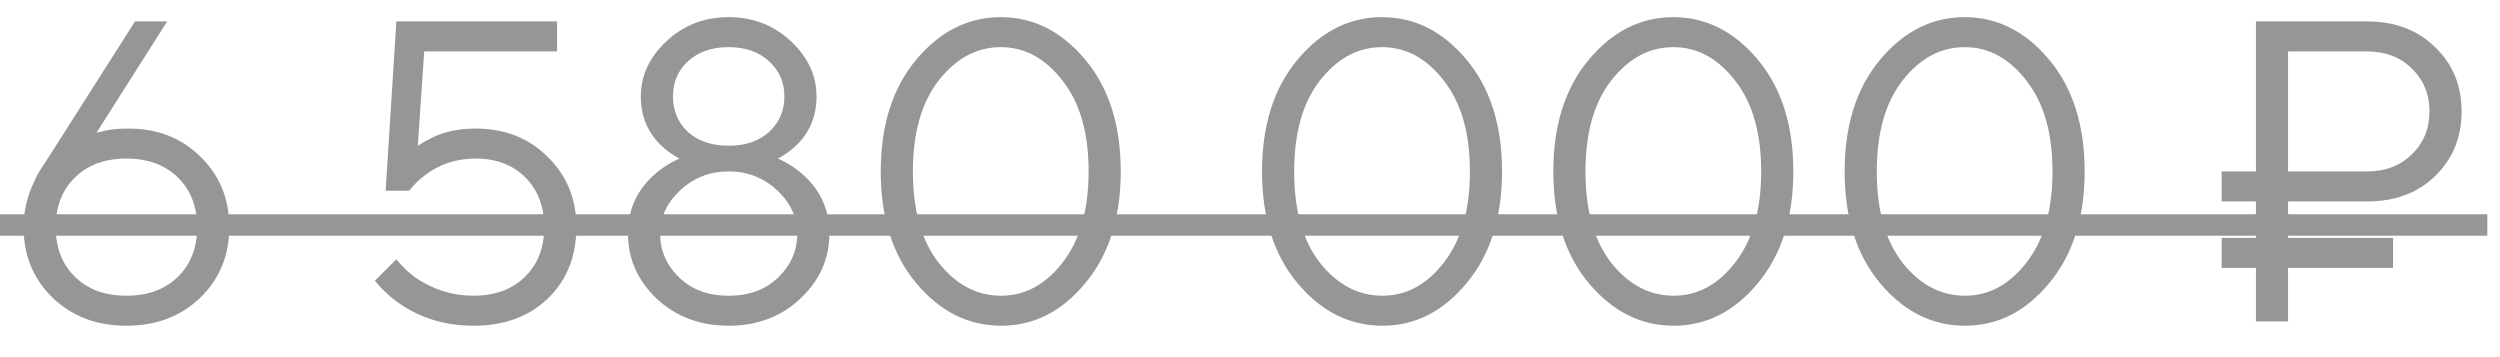 <?xml version="1.0" encoding="UTF-8"?> <svg xmlns="http://www.w3.org/2000/svg" width="70" height="10" viewBox="0 0 70 10" fill="none"> <path d="M1.26 4.56L3.78 0.6H4.68L2.7 3.72L2.94 3.66C3.116 3.62 3.336 3.6 3.6 3.6C4.416 3.6 5.088 3.864 5.616 4.392C6.152 4.912 6.42 5.568 6.42 6.36C6.42 7.152 6.148 7.812 5.604 8.34C5.06 8.86 4.372 9.12 3.54 9.12C2.708 9.12 2.02 8.86 1.476 8.34C0.932 7.812 0.66 7.152 0.66 6.36C0.66 5.92 0.76 5.492 0.96 5.076C1.024 4.924 1.124 4.752 1.26 4.56ZM2.1 4.968C1.74 5.32 1.56 5.784 1.56 6.36C1.56 6.936 1.74 7.4 2.1 7.752C2.46 8.104 2.94 8.28 3.54 8.28C4.14 8.28 4.62 8.104 4.98 7.752C5.34 7.4 5.52 6.936 5.52 6.36C5.52 5.784 5.34 5.32 4.98 4.968C4.62 4.616 4.14 4.44 3.54 4.44C2.94 4.44 2.46 4.616 2.1 4.968ZM10.498 7.86L11.098 7.26C11.25 7.452 11.43 7.624 11.638 7.776C12.134 8.112 12.674 8.28 13.258 8.28C13.858 8.28 14.338 8.104 14.698 7.752C15.058 7.4 15.238 6.936 15.238 6.36C15.238 5.784 15.062 5.32 14.71 4.968C14.358 4.616 13.894 4.44 13.318 4.44C12.782 4.44 12.314 4.592 11.914 4.896C11.738 5.024 11.586 5.172 11.458 5.34H10.798L11.098 0.6H15.598V1.44H11.878L11.698 4.08C11.85 3.984 11.994 3.904 12.13 3.84C12.466 3.68 12.862 3.6 13.318 3.6C14.134 3.6 14.806 3.864 15.334 4.392C15.87 4.912 16.138 5.568 16.138 6.36C16.138 7.176 15.874 7.84 15.346 8.352C14.818 8.864 14.122 9.12 13.258 9.12C12.474 9.12 11.782 8.912 11.182 8.496C10.926 8.32 10.698 8.108 10.498 7.86ZM17.583 6.54C17.583 5.884 17.823 5.34 18.303 4.908C18.511 4.716 18.751 4.56 19.023 4.44C18.815 4.328 18.635 4.196 18.483 4.044C18.123 3.684 17.943 3.236 17.943 2.7C17.943 2.116 18.183 1.6 18.663 1.152C19.143 0.704 19.723 0.48 20.403 0.48C21.083 0.48 21.663 0.704 22.143 1.152C22.623 1.6 22.863 2.116 22.863 2.7C22.863 3.236 22.683 3.684 22.323 4.044C22.171 4.196 21.991 4.328 21.783 4.44C22.055 4.56 22.295 4.716 22.503 4.908C22.983 5.34 23.223 5.884 23.223 6.54C23.223 7.244 22.951 7.852 22.407 8.364C21.871 8.868 21.203 9.12 20.403 9.12C19.603 9.12 18.931 8.868 18.387 8.364C17.851 7.852 17.583 7.244 17.583 6.54ZM19.263 1.716C18.983 1.972 18.843 2.3 18.843 2.7C18.843 3.1 18.983 3.432 19.263 3.696C19.551 3.952 19.931 4.08 20.403 4.08C20.875 4.08 21.251 3.952 21.531 3.696C21.819 3.432 21.963 3.1 21.963 2.7C21.963 2.3 21.819 1.972 21.531 1.716C21.251 1.452 20.875 1.32 20.403 1.32C19.931 1.32 19.551 1.452 19.263 1.716ZM18.483 6.54C18.483 7.012 18.659 7.42 19.011 7.764C19.363 8.108 19.827 8.28 20.403 8.28C20.979 8.28 21.443 8.108 21.795 7.764C22.147 7.42 22.323 7.012 22.323 6.54C22.323 6.084 22.135 5.68 21.759 5.328C21.383 4.976 20.931 4.8 20.403 4.8C19.875 4.8 19.423 4.976 19.047 5.328C18.671 5.68 18.483 6.084 18.483 6.54ZM28.033 9.12C27.113 9.12 26.321 8.724 25.657 7.932C24.993 7.14 24.661 6.096 24.661 4.8C24.661 3.504 24.993 2.46 25.657 1.668C26.321 0.876 27.109 0.48 28.021 0.48C28.933 0.48 29.721 0.876 30.385 1.668C31.049 2.46 31.381 3.504 31.381 4.8C31.381 6.096 31.049 7.14 30.385 7.932C29.729 8.724 28.945 9.12 28.033 9.12ZM28.033 8.28C28.697 8.28 29.269 7.972 29.749 7.356C30.237 6.732 30.481 5.88 30.481 4.8C30.481 3.72 30.237 2.872 29.749 2.256C29.269 1.632 28.693 1.32 28.021 1.32C27.349 1.32 26.769 1.632 26.281 2.256C25.801 2.872 25.561 3.72 25.561 4.8C25.561 5.888 25.801 6.74 26.281 7.356C26.769 7.972 27.353 8.28 28.033 8.28ZM38.709 9.12C37.789 9.12 36.997 8.724 36.333 7.932C35.669 7.14 35.337 6.096 35.337 4.8C35.337 3.504 35.669 2.46 36.333 1.668C36.997 0.876 37.785 0.48 38.697 0.48C39.609 0.48 40.397 0.876 41.061 1.668C41.725 2.46 42.057 3.504 42.057 4.8C42.057 6.096 41.725 7.14 41.061 7.932C40.405 8.724 39.621 9.12 38.709 9.12ZM38.709 8.28C39.373 8.28 39.945 7.972 40.425 7.356C40.913 6.732 41.157 5.88 41.157 4.8C41.157 3.72 40.913 2.872 40.425 2.256C39.945 1.632 39.369 1.32 38.697 1.32C38.025 1.32 37.445 1.632 36.957 2.256C36.477 2.872 36.237 3.72 36.237 4.8C36.237 5.888 36.477 6.74 36.957 7.356C37.445 7.972 38.029 8.28 38.709 8.28ZM46.865 9.12C45.945 9.12 45.153 8.724 44.489 7.932C43.825 7.14 43.493 6.096 43.493 4.8C43.493 3.504 43.825 2.46 44.489 1.668C45.153 0.876 45.941 0.48 46.853 0.48C47.765 0.48 48.553 0.876 49.217 1.668C49.881 2.46 50.213 3.504 50.213 4.8C50.213 6.096 49.881 7.14 49.217 7.932C48.561 8.724 47.777 9.12 46.865 9.12ZM46.865 8.28C47.529 8.28 48.101 7.972 48.581 7.356C49.069 6.732 49.313 5.88 49.313 4.8C49.313 3.72 49.069 2.872 48.581 2.256C48.101 1.632 47.525 1.32 46.853 1.32C46.181 1.32 45.601 1.632 45.113 2.256C44.633 2.872 44.393 3.72 44.393 4.8C44.393 5.888 44.633 6.74 45.113 7.356C45.601 7.972 46.185 8.28 46.865 8.28ZM55.022 9.12C54.102 9.12 53.31 8.724 52.646 7.932C51.982 7.14 51.65 6.096 51.65 4.8C51.65 3.504 51.982 2.46 52.646 1.668C53.31 0.876 54.098 0.48 55.01 0.48C55.922 0.48 56.71 0.876 57.374 1.668C58.038 2.46 58.37 3.504 58.37 4.8C58.37 6.096 58.038 7.14 57.374 7.932C56.718 8.724 55.934 9.12 55.022 9.12ZM55.022 8.28C55.686 8.28 56.258 7.972 56.738 7.356C57.226 6.732 57.47 5.88 57.47 4.8C57.47 3.72 57.226 2.872 56.738 2.256C56.258 1.632 55.682 1.32 55.01 1.32C54.338 1.32 53.758 1.632 53.27 2.256C52.79 2.872 52.55 3.72 52.55 4.8C52.55 5.888 52.79 6.74 53.27 7.356C53.758 7.972 54.342 8.28 55.022 8.28ZM63.166 9V7.5H62.206V6.66H63.166V5.64H62.206V4.8H63.166V0.6H66.285C67.061 0.6 67.694 0.84 68.181 1.32C68.677 1.792 68.925 2.392 68.925 3.12C68.925 3.848 68.677 4.452 68.181 4.932C67.694 5.404 67.061 5.64 66.285 5.64H64.066V6.66H67.005V7.5H64.066V9H63.166ZM64.066 4.8H66.285C66.79 4.8 67.206 4.64 67.534 4.32C67.862 4 68.025 3.6 68.025 3.12C68.025 2.64 67.862 2.24 67.534 1.92C67.206 1.6 66.79 1.44 66.285 1.44H64.066V4.8Z" fill="#969696"></path> <path d="M0 6H69.645V6.6H0V6Z" fill="#969696"></path> </svg> 